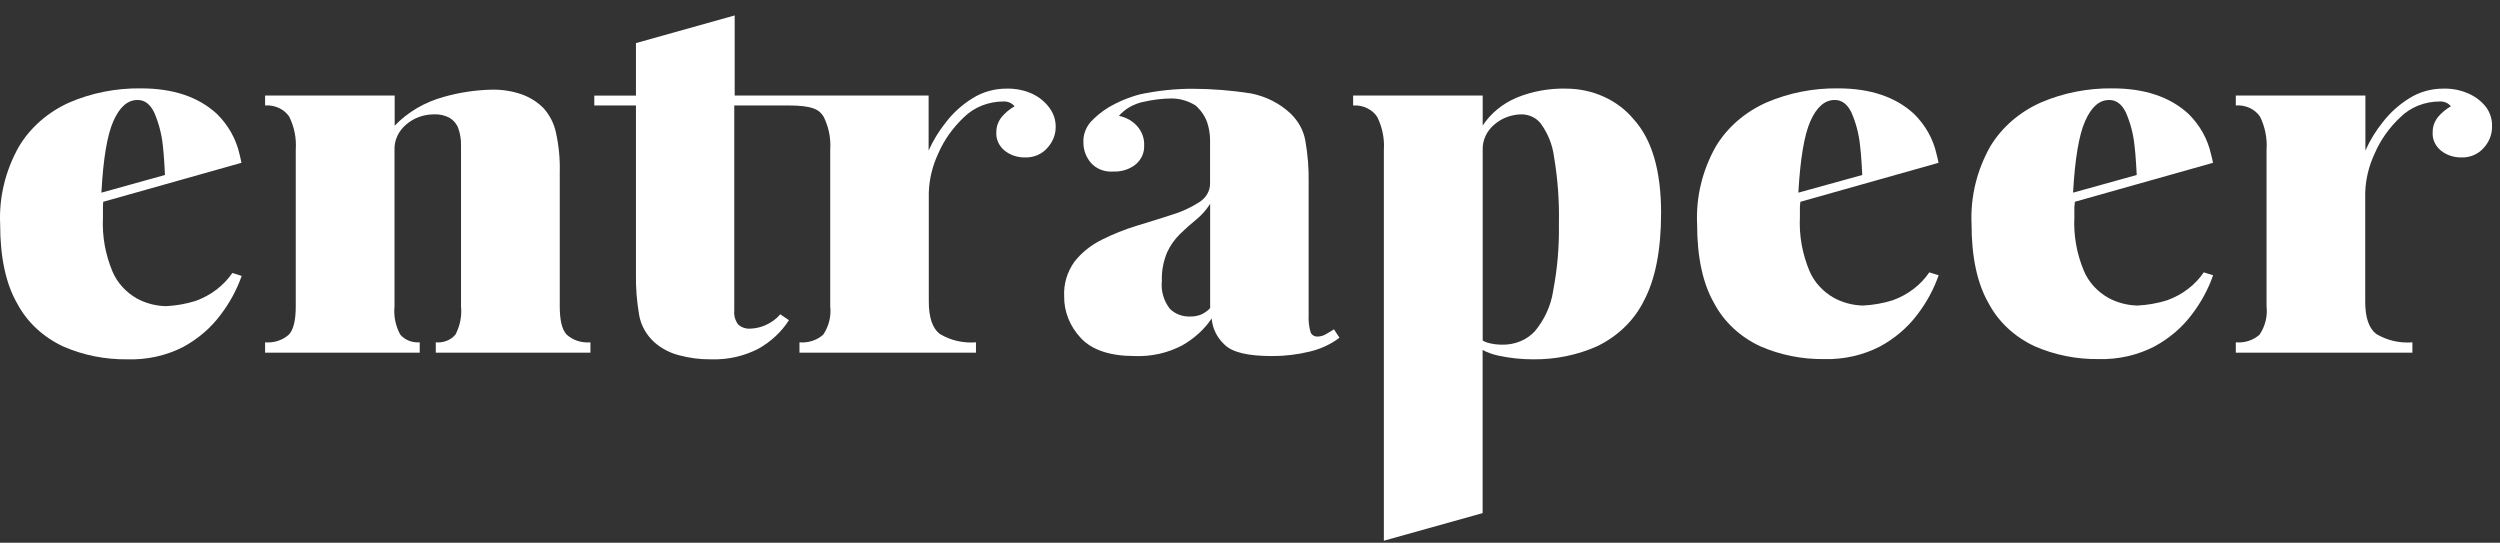 <svg xmlns="http://www.w3.org/2000/svg" width="152" height="33" viewBox="0 0 152 33" fill="none"><rect x="0" y="0" width="152" height="33" fill="#333333" stroke="none"/><path d="M61.229 5.388C61.767 5.378 62.3 5.489 62.779 5.71C63.195 5.911 63.549 6.202 63.808 6.558C64.061 6.902 64.193 7.307 64.186 7.719C64.188 8.193 64.002 8.652 63.661 9.013C63.5 9.196 63.293 9.341 63.057 9.439C62.822 9.536 62.565 9.582 62.306 9.572C61.865 9.576 61.437 9.435 61.103 9.174C60.925 9.035 60.785 8.86 60.694 8.663C60.603 8.467 60.563 8.254 60.578 8.042C60.572 7.7 60.692 7.367 60.919 7.094C61.132 6.845 61.392 6.631 61.686 6.463C61.609 6.366 61.506 6.288 61.387 6.237C61.267 6.186 61.136 6.162 61.003 6.17C60.555 6.171 60.112 6.255 59.701 6.418C59.291 6.582 58.922 6.82 58.619 7.117C57.936 7.757 57.4 8.512 57.043 9.34C56.691 10.091 56.497 10.895 56.471 11.71V18.345C56.471 19.307 56.697 19.961 57.138 20.302C57.785 20.695 58.562 20.876 59.339 20.814V21.444H48.608V20.814C48.874 20.837 49.142 20.807 49.392 20.725C49.643 20.643 49.87 20.511 50.058 20.34C50.399 19.824 50.546 19.222 50.478 18.624V9.089C50.524 8.403 50.385 7.716 50.074 7.089C49.811 6.658 49.391 6.411 47.91 6.411H44.643V18.899C44.617 19.189 44.698 19.479 44.874 19.724C44.972 19.816 45.092 19.886 45.225 19.931C45.358 19.975 45.5 19.992 45.641 19.98C45.941 19.967 46.236 19.901 46.507 19.785C46.875 19.631 47.196 19.398 47.442 19.108L47.967 19.468C47.518 20.173 46.883 20.767 46.119 21.198C45.244 21.655 44.245 21.88 43.235 21.847C42.563 21.855 41.893 21.769 41.25 21.591C40.705 21.444 40.208 21.18 39.8 20.823C39.307 20.378 38.98 19.805 38.865 19.183C38.717 18.342 38.65 17.49 38.666 16.638V6.411H36.134V5.814H38.666V2.62L44.669 0.938V5.809H56.46V9.155C56.731 8.545 57.084 7.968 57.511 7.435C57.947 6.863 58.495 6.369 59.128 5.975C59.744 5.587 60.478 5.382 61.229 5.388Z" fill="white"></path><path d="M150.134 5.71C150.557 5.907 150.919 6.197 151.184 6.553C151.422 6.903 151.537 7.309 151.515 7.719C151.517 8.193 151.331 8.652 150.99 9.013C150.829 9.196 150.622 9.341 150.387 9.439C150.151 9.536 149.894 9.582 149.635 9.572C149.194 9.576 148.766 9.435 148.432 9.174C148.254 9.035 148.114 8.86 148.023 8.663C147.932 8.467 147.892 8.254 147.907 8.042C147.901 7.7 148.021 7.367 148.248 7.094C148.461 6.845 148.721 6.631 149.015 6.463C148.938 6.366 148.835 6.288 148.716 6.237C148.596 6.186 148.465 6.162 148.332 6.17C147.885 6.17 147.442 6.255 147.032 6.418C146.623 6.581 146.255 6.819 145.953 7.117C145.268 7.756 144.733 8.511 144.378 9.34C144.025 10.091 143.831 10.895 143.805 11.71V18.345C143.805 19.307 144.031 19.961 144.472 20.302C145.119 20.695 145.896 20.876 146.673 20.814V21.444H135.937V20.814C136.203 20.837 136.471 20.807 136.721 20.725C136.972 20.643 137.2 20.511 137.387 20.34C137.728 19.824 137.875 19.222 137.807 18.624V9.089C137.853 8.403 137.716 7.717 137.408 7.089C137.256 6.864 137.038 6.682 136.779 6.562C136.519 6.443 136.228 6.39 135.937 6.411V5.809H143.816V9.155C144.087 8.545 144.439 7.968 144.866 7.435C145.304 6.865 145.852 6.37 146.484 5.975C147.099 5.587 147.834 5.382 148.585 5.388C149.123 5.378 149.655 5.489 150.134 5.71Z" fill="white"></path><path fill-rule="evenodd" clip-rule="evenodd" d="M80.626 20.311C80.472 20.409 80.289 20.462 80.1 20.463C80.007 20.465 79.915 20.44 79.839 20.39C79.763 20.34 79.707 20.269 79.68 20.188C79.585 19.856 79.546 19.512 79.565 19.169V11.113C79.582 10.258 79.515 9.403 79.365 8.558C79.257 7.938 78.944 7.361 78.467 6.904C77.819 6.291 76.984 5.865 76.067 5.681C74.896 5.497 73.71 5.402 72.522 5.397C71.443 5.397 70.368 5.51 69.318 5.734C68.629 5.916 67.974 6.189 67.374 6.544C66.972 6.793 66.61 7.092 66.298 7.43C65.999 7.785 65.849 8.223 65.872 8.667C65.868 9.106 66.023 9.534 66.313 9.885C66.475 10.074 66.687 10.222 66.929 10.318C67.172 10.413 67.437 10.451 67.7 10.43C68.191 10.448 68.67 10.296 69.039 10.004C69.215 9.856 69.353 9.676 69.444 9.475C69.535 9.275 69.576 9.059 69.564 8.843C69.584 8.428 69.441 8.021 69.16 7.692C68.88 7.364 68.48 7.135 68.031 7.046C68.403 6.616 68.928 6.315 69.517 6.193C70.087 6.061 70.672 5.991 71.261 5.985C71.778 5.997 72.279 6.149 72.7 6.421C73.013 6.699 73.248 7.04 73.388 7.416C73.503 7.757 73.565 8.111 73.572 8.468V11.15C73.574 11.371 73.518 11.588 73.407 11.785C73.296 11.981 73.135 12.15 72.936 12.278C72.431 12.606 71.876 12.865 71.287 13.046C70.61 13.264 69.89 13.492 69.134 13.719C68.39 13.946 67.671 14.233 66.986 14.577C66.331 14.902 65.765 15.355 65.331 15.904C64.884 16.529 64.664 17.265 64.701 18.008C64.687 18.939 65.047 19.843 65.715 20.553C66.397 21.283 67.49 21.648 69.002 21.648C70.007 21.685 71.002 21.461 71.87 21.003C72.604 20.59 73.221 20.029 73.672 19.363C73.713 19.962 73.99 20.527 74.454 20.956C74.932 21.43 75.893 21.648 77.338 21.648C78.109 21.651 78.878 21.56 79.623 21.378C80.29 21.222 80.911 20.934 81.44 20.534L81.104 20.022C81.013 20.087 80.891 20.157 80.768 20.229L80.767 20.229C80.72 20.256 80.672 20.284 80.626 20.311ZM73.577 18.733C73.416 18.906 73.216 19.045 72.989 19.141C72.783 19.214 72.564 19.249 72.343 19.245C72.114 19.251 71.886 19.211 71.676 19.13C71.465 19.048 71.277 18.925 71.124 18.771C70.747 18.278 70.576 17.68 70.641 17.084C70.62 16.494 70.727 15.907 70.956 15.354C71.146 14.933 71.418 14.546 71.76 14.212C72.08 13.904 72.406 13.61 72.742 13.34C73.075 13.066 73.357 12.746 73.577 12.392V18.733Z" fill="white"></path><path fill-rule="evenodd" clip-rule="evenodd" d="M14.679 9.899L6.275 12.269C6.273 12.305 6.271 12.341 6.268 12.377C6.264 12.444 6.259 12.51 6.259 12.572V13.236C6.204 14.353 6.403 15.469 6.842 16.515C7.127 17.184 7.64 17.753 8.308 18.141C8.847 18.437 9.462 18.6 10.093 18.615C10.706 18.584 11.31 18.478 11.89 18.297C12.819 17.962 13.604 17.365 14.127 16.596L14.694 16.776C14.398 17.619 13.964 18.418 13.408 19.145C12.815 19.942 12.035 20.61 11.123 21.103C10.09 21.629 8.915 21.887 7.73 21.847C6.384 21.863 5.054 21.595 3.843 21.065C2.629 20.498 1.652 19.589 1.059 18.477C0.359 17.273 0.009 15.659 0.009 13.634C-0.066 12.002 0.325 10.38 1.144 8.923C1.834 7.76 2.907 6.819 4.216 6.231C5.575 5.647 7.065 5.353 8.57 5.373C10.524 5.373 12.063 5.89 13.187 6.923C13.878 7.607 14.352 8.447 14.558 9.354C14.605 9.53 14.642 9.71 14.679 9.899ZM9.374 6.833C9.127 6.331 8.796 6.079 8.376 6.079H8.36C7.756 6.079 7.273 6.511 6.895 7.359C6.517 8.207 6.275 9.662 6.165 11.714L10.03 10.639C10.03 10.639 9.973 9.402 9.899 8.833C9.827 8.148 9.651 7.474 9.374 6.833Z" fill="white"></path><path fill-rule="evenodd" clip-rule="evenodd" d="M109.461 12.269L117.864 9.899C117.827 9.71 117.785 9.53 117.738 9.354C117.536 8.447 117.064 7.606 116.372 6.923C115.248 5.89 113.71 5.373 111.756 5.373C110.251 5.353 108.761 5.647 107.402 6.231C106.091 6.814 105.014 7.75 104.319 8.909C103.5 10.366 103.109 11.988 103.184 13.62C103.184 15.645 103.534 17.259 104.235 18.463C104.827 19.575 105.804 20.483 107.018 21.051C108.229 21.581 109.56 21.849 110.905 21.832C112.094 21.865 113.271 21.599 114.303 21.065C115.215 20.572 115.995 19.904 116.588 19.108C117.143 18.38 117.575 17.581 117.869 16.738L117.302 16.558C116.782 17.328 115.998 17.925 115.07 18.259C114.489 18.44 113.882 18.547 113.268 18.577C112.639 18.562 112.025 18.398 111.488 18.103C110.817 17.717 110.302 17.147 110.017 16.477C109.578 15.431 109.379 14.315 109.434 13.198V12.572C109.445 12.477 109.455 12.373 109.461 12.269ZM111.561 6.079C111.982 6.079 112.318 6.331 112.565 6.833C112.844 7.474 113.021 8.147 113.09 8.833C113.169 9.402 113.226 10.639 113.226 10.639L109.34 11.714C109.455 9.662 109.697 8.207 110.075 7.359C110.453 6.511 110.947 6.079 111.546 6.079H111.561Z" fill="white"></path><path fill-rule="evenodd" clip-rule="evenodd" d="M134.55 9.899L126.147 12.269C126.147 12.373 126.147 12.477 126.121 12.572V13.198C126.066 14.315 126.264 15.431 126.704 16.477C126.988 17.147 127.504 17.717 128.174 18.103C128.712 18.398 129.326 18.562 129.955 18.577C130.569 18.547 131.175 18.44 131.756 18.259C132.685 17.925 133.468 17.328 133.989 16.558L134.556 16.738C134.262 17.581 133.83 18.38 133.274 19.108C132.681 19.904 131.901 20.572 130.989 21.065C129.957 21.599 128.781 21.865 127.591 21.832C126.246 21.849 124.915 21.581 123.705 21.051C122.49 20.483 121.513 19.575 120.921 18.463C120.221 17.259 119.87 15.645 119.87 13.62C119.796 11.988 120.186 10.366 121.005 8.909C121.701 7.75 122.778 6.814 124.088 6.231C125.447 5.647 126.937 5.353 128.442 5.373C130.396 5.373 131.935 5.89 133.059 6.923C133.751 7.606 134.223 8.447 134.424 9.354C134.472 9.53 134.514 9.71 134.55 9.899ZM129.251 6.833C129.004 6.331 128.668 6.079 128.248 6.079C127.623 6.079 127.155 6.511 126.777 7.359C126.399 8.207 126.157 9.662 126.042 11.714L129.913 10.639C129.913 10.639 129.855 9.402 129.776 8.833C129.707 8.147 129.53 7.474 129.251 6.833Z" fill="white"></path><path d="M34.033 18.624V10.473C34.055 9.655 33.975 8.838 33.797 8.037C33.682 7.509 33.43 7.014 33.061 6.591C32.694 6.212 32.231 5.918 31.712 5.734C31.104 5.524 30.455 5.429 29.805 5.454C28.847 5.483 27.898 5.63 26.985 5.89C25.825 6.207 24.788 6.815 23.996 7.643V5.809H16.118V6.411C16.407 6.391 16.698 6.444 16.956 6.564C17.215 6.683 17.432 6.865 17.583 7.089C17.893 7.717 18.03 8.403 17.982 9.089V18.624C17.982 19.468 17.846 20.046 17.567 20.34C17.38 20.511 17.153 20.643 16.902 20.725C16.651 20.807 16.383 20.837 16.118 20.814V21.444H25.519V20.814C25.293 20.831 25.066 20.797 24.858 20.715C24.651 20.632 24.47 20.503 24.332 20.34C24.046 19.807 23.926 19.214 23.986 18.624V9.117C23.974 8.824 24.034 8.533 24.16 8.263C24.286 7.993 24.475 7.751 24.716 7.553C25.167 7.168 25.764 6.953 26.386 6.952C26.719 6.936 27.05 7.01 27.337 7.165C27.584 7.316 27.769 7.538 27.862 7.795C27.983 8.135 28.04 8.49 28.03 8.847V18.624C28.089 19.213 27.973 19.805 27.694 20.34C27.557 20.506 27.374 20.636 27.164 20.719C26.954 20.802 26.724 20.835 26.496 20.814V21.444H35.898V20.814C35.632 20.837 35.364 20.807 35.113 20.725C34.863 20.643 34.635 20.511 34.448 20.34C34.17 20.041 34.033 19.468 34.033 18.624Z" fill="white"></path><path fill-rule="evenodd" clip-rule="evenodd" d="M92.212 5.937C93.153 5.553 94.178 5.365 95.211 5.388C96.011 5.388 96.8 5.557 97.515 5.881C98.23 6.205 98.851 6.676 99.329 7.255C100.439 8.478 100.994 10.373 100.994 12.942C100.994 15.204 100.644 16.989 99.944 18.297C99.363 19.473 98.365 20.442 97.107 21.051C95.906 21.586 94.582 21.859 93.242 21.847C92.516 21.85 91.793 21.773 91.088 21.619C90.756 21.549 90.437 21.434 90.143 21.278V31.197L84.139 32.875V9.117C84.185 8.432 84.048 7.746 83.74 7.117C83.593 6.887 83.377 6.699 83.117 6.575C82.857 6.45 82.563 6.393 82.27 6.411V5.809H90.148V7.634C90.632 6.895 91.351 6.304 92.212 5.937ZM93.315 20.145C93.908 19.431 94.291 18.593 94.429 17.709V17.695C94.688 16.355 94.805 14.995 94.781 13.634C94.813 12.254 94.713 10.875 94.481 9.511C94.388 8.797 94.113 8.112 93.678 7.511C93.55 7.345 93.382 7.208 93.186 7.111C92.99 7.014 92.772 6.96 92.548 6.952C91.927 6.952 91.329 7.167 90.878 7.553C90.638 7.751 90.448 7.993 90.322 8.263C90.196 8.533 90.137 8.824 90.148 9.117V20.705C90.241 20.76 90.342 20.805 90.447 20.837C90.728 20.916 91.02 20.956 91.314 20.956C91.694 20.966 92.071 20.898 92.418 20.758C92.764 20.617 93.071 20.408 93.315 20.145Z" fill="white"></path></svg>